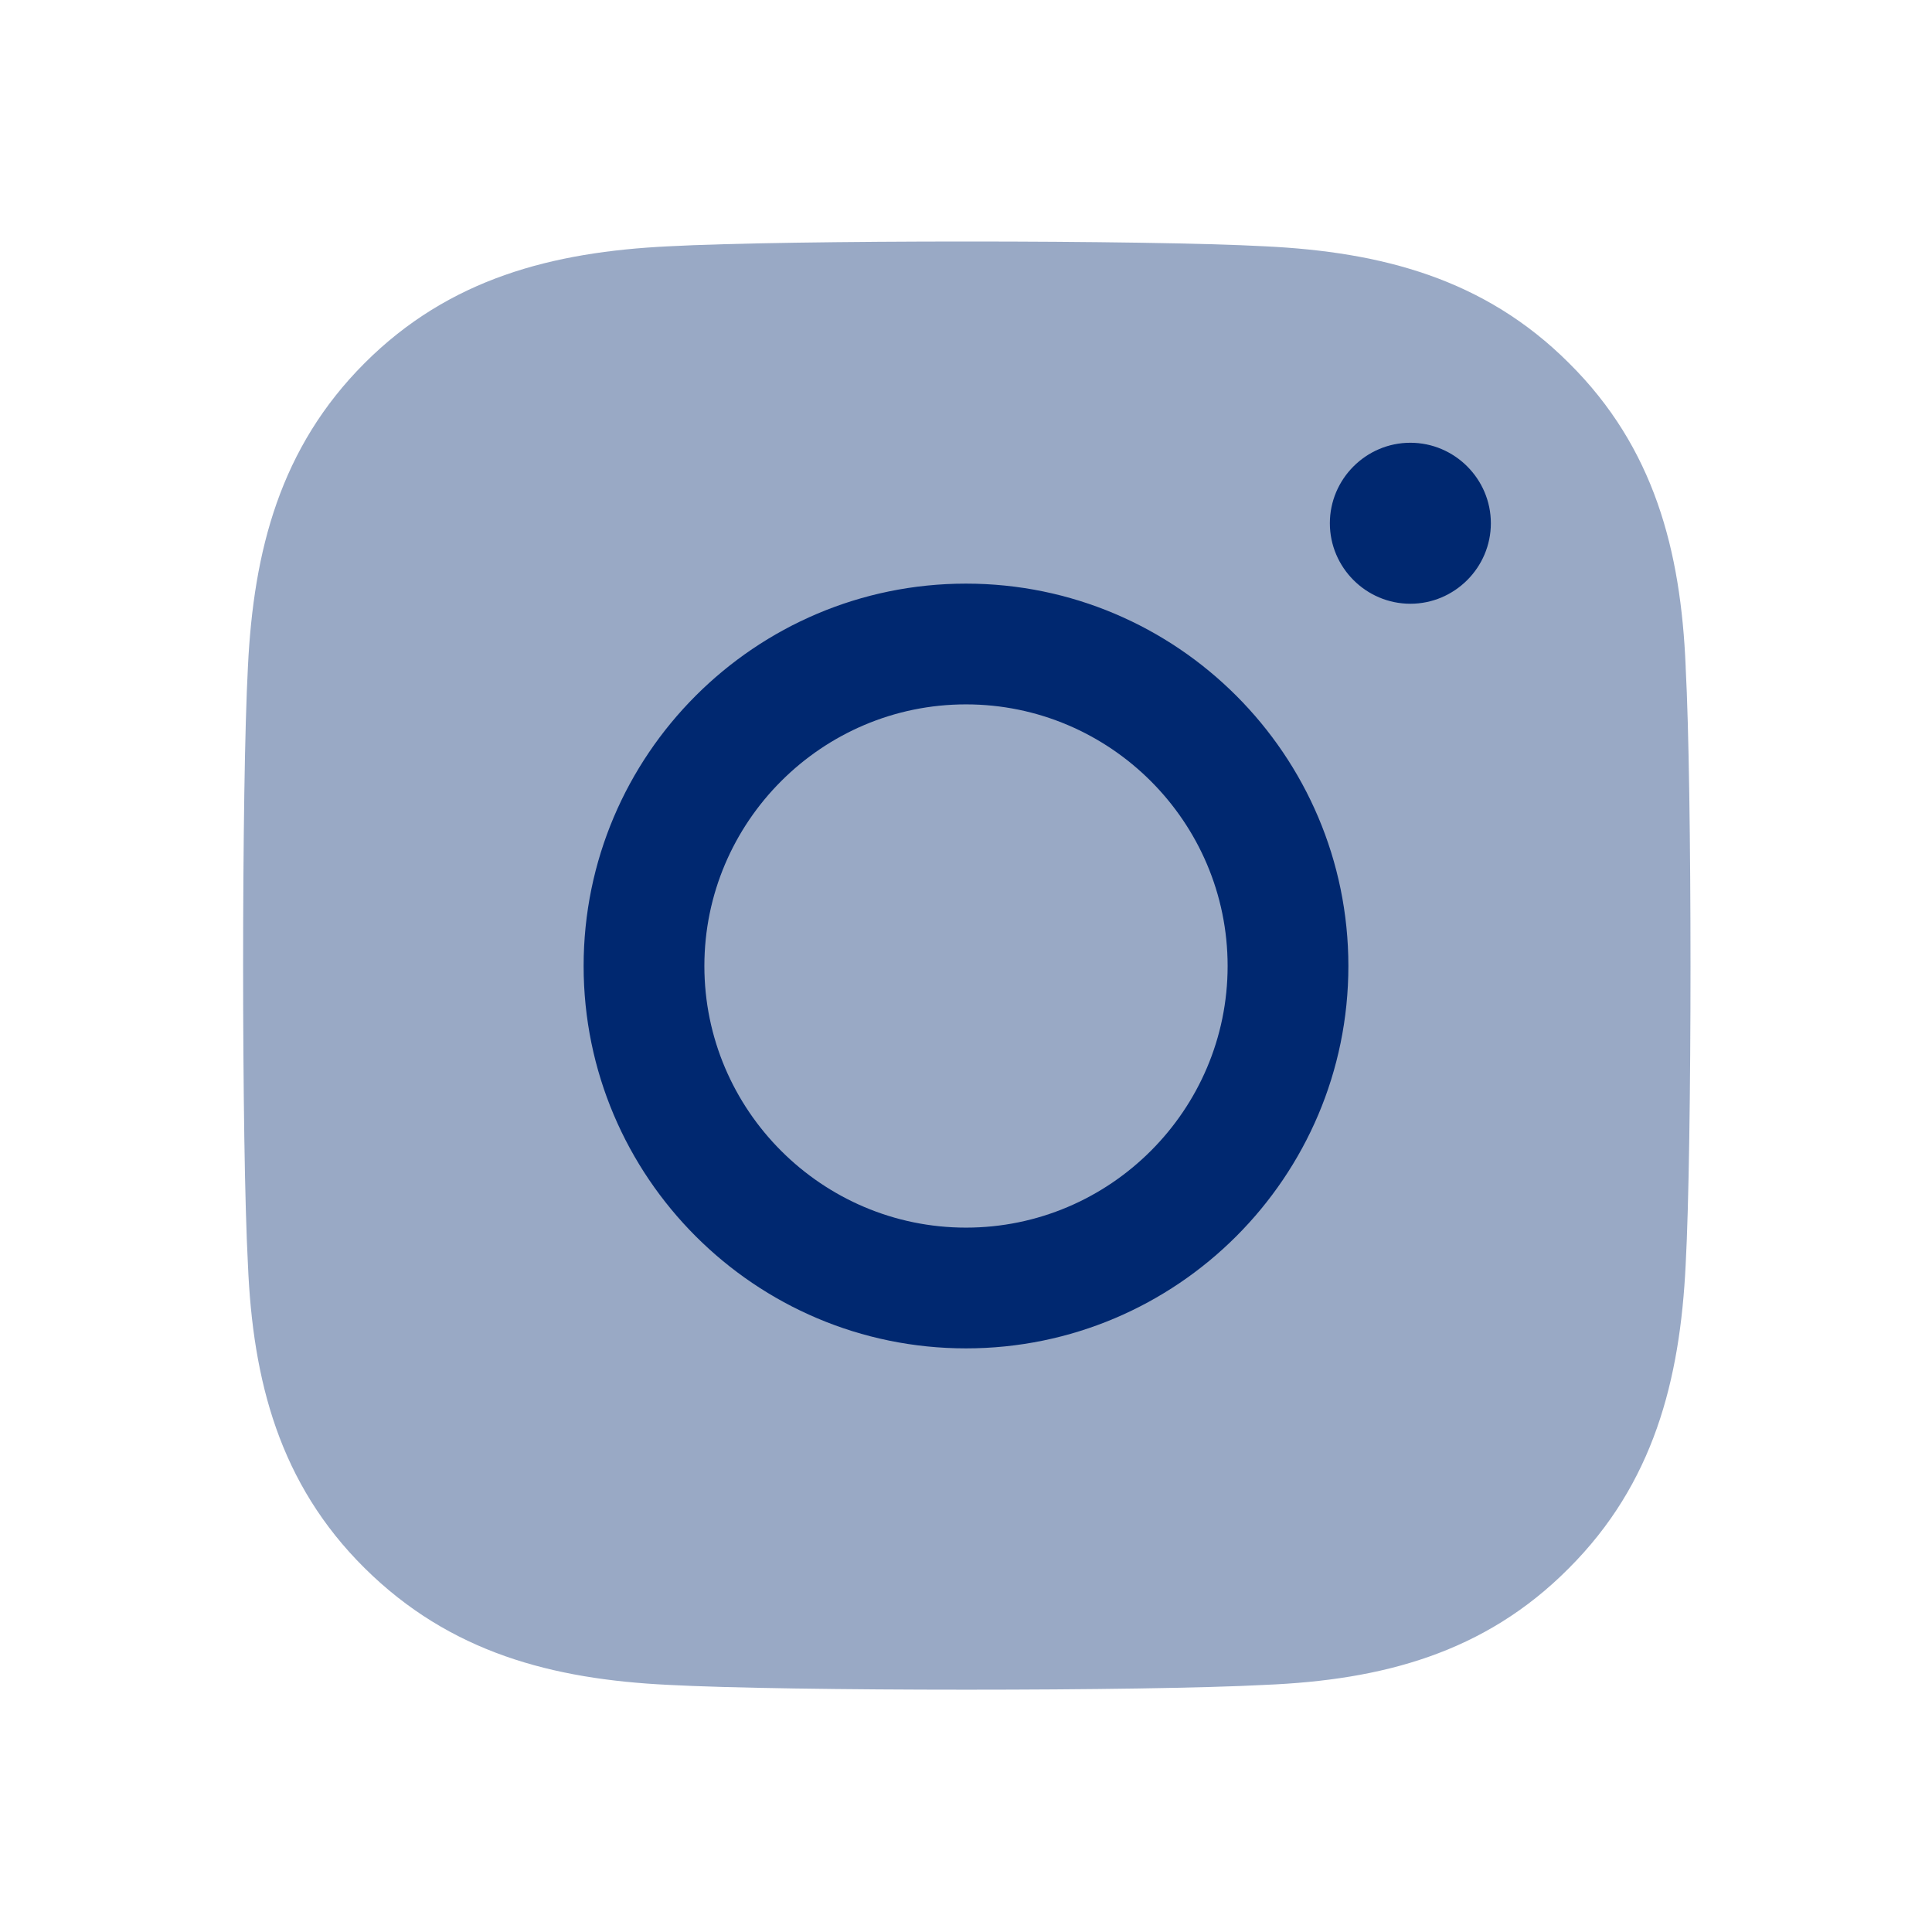 <svg width="24" height="24" viewBox="0 0 24 24" fill="none" xmlns="http://www.w3.org/2000/svg">
<path opacity="0.4" d="M20.94 8.29C21.02 9.78 21.02 14.23 20.94 15.71C20.87 17.15 20.54 18.43 19.49 19.48C18.44 20.54 17.16 20.87 15.72 20.93C14.23 21.01 9.78 21.01 8.3 20.93C6.86 20.86 5.59 20.53 4.53 19.48C3.47 18.43 3.14 17.15 3.08 15.71C3 14.22 3 9.77 3.08 8.28C3.15 6.84 3.48 5.56 4.53 4.51C5.58 3.46 6.86 3.13 8.3 3.06C9.79 2.98 14.24 2.98 15.72 3.06C17.16 3.13 18.44 3.46 19.49 4.51C20.55 5.56 20.88 6.84 20.94 8.28V8.29Z" fill="#002870"/>
<path d="M12 16.75C9.38 16.75 7.25 14.62 7.25 12C7.25 9.38 9.38 7.25 12 7.25C14.62 7.25 16.75 9.38 16.75 12C16.75 14.62 14.62 16.75 12 16.75ZM12 8.75C10.21 8.75 8.75 10.21 8.75 12C8.75 13.79 10.21 15.25 12 15.25C13.79 15.25 15.25 13.79 15.25 12C15.25 10.21 13.79 8.75 12 8.75ZM18.52 6.5C18.52 5.95 18.07 5.5 17.52 5.5C16.97 5.5 16.52 5.95 16.52 6.5C16.52 7.05 16.97 7.5 17.52 7.5C18.07 7.5 18.52 7.05 18.52 6.5Z" fill="#002870"/>
</svg>
